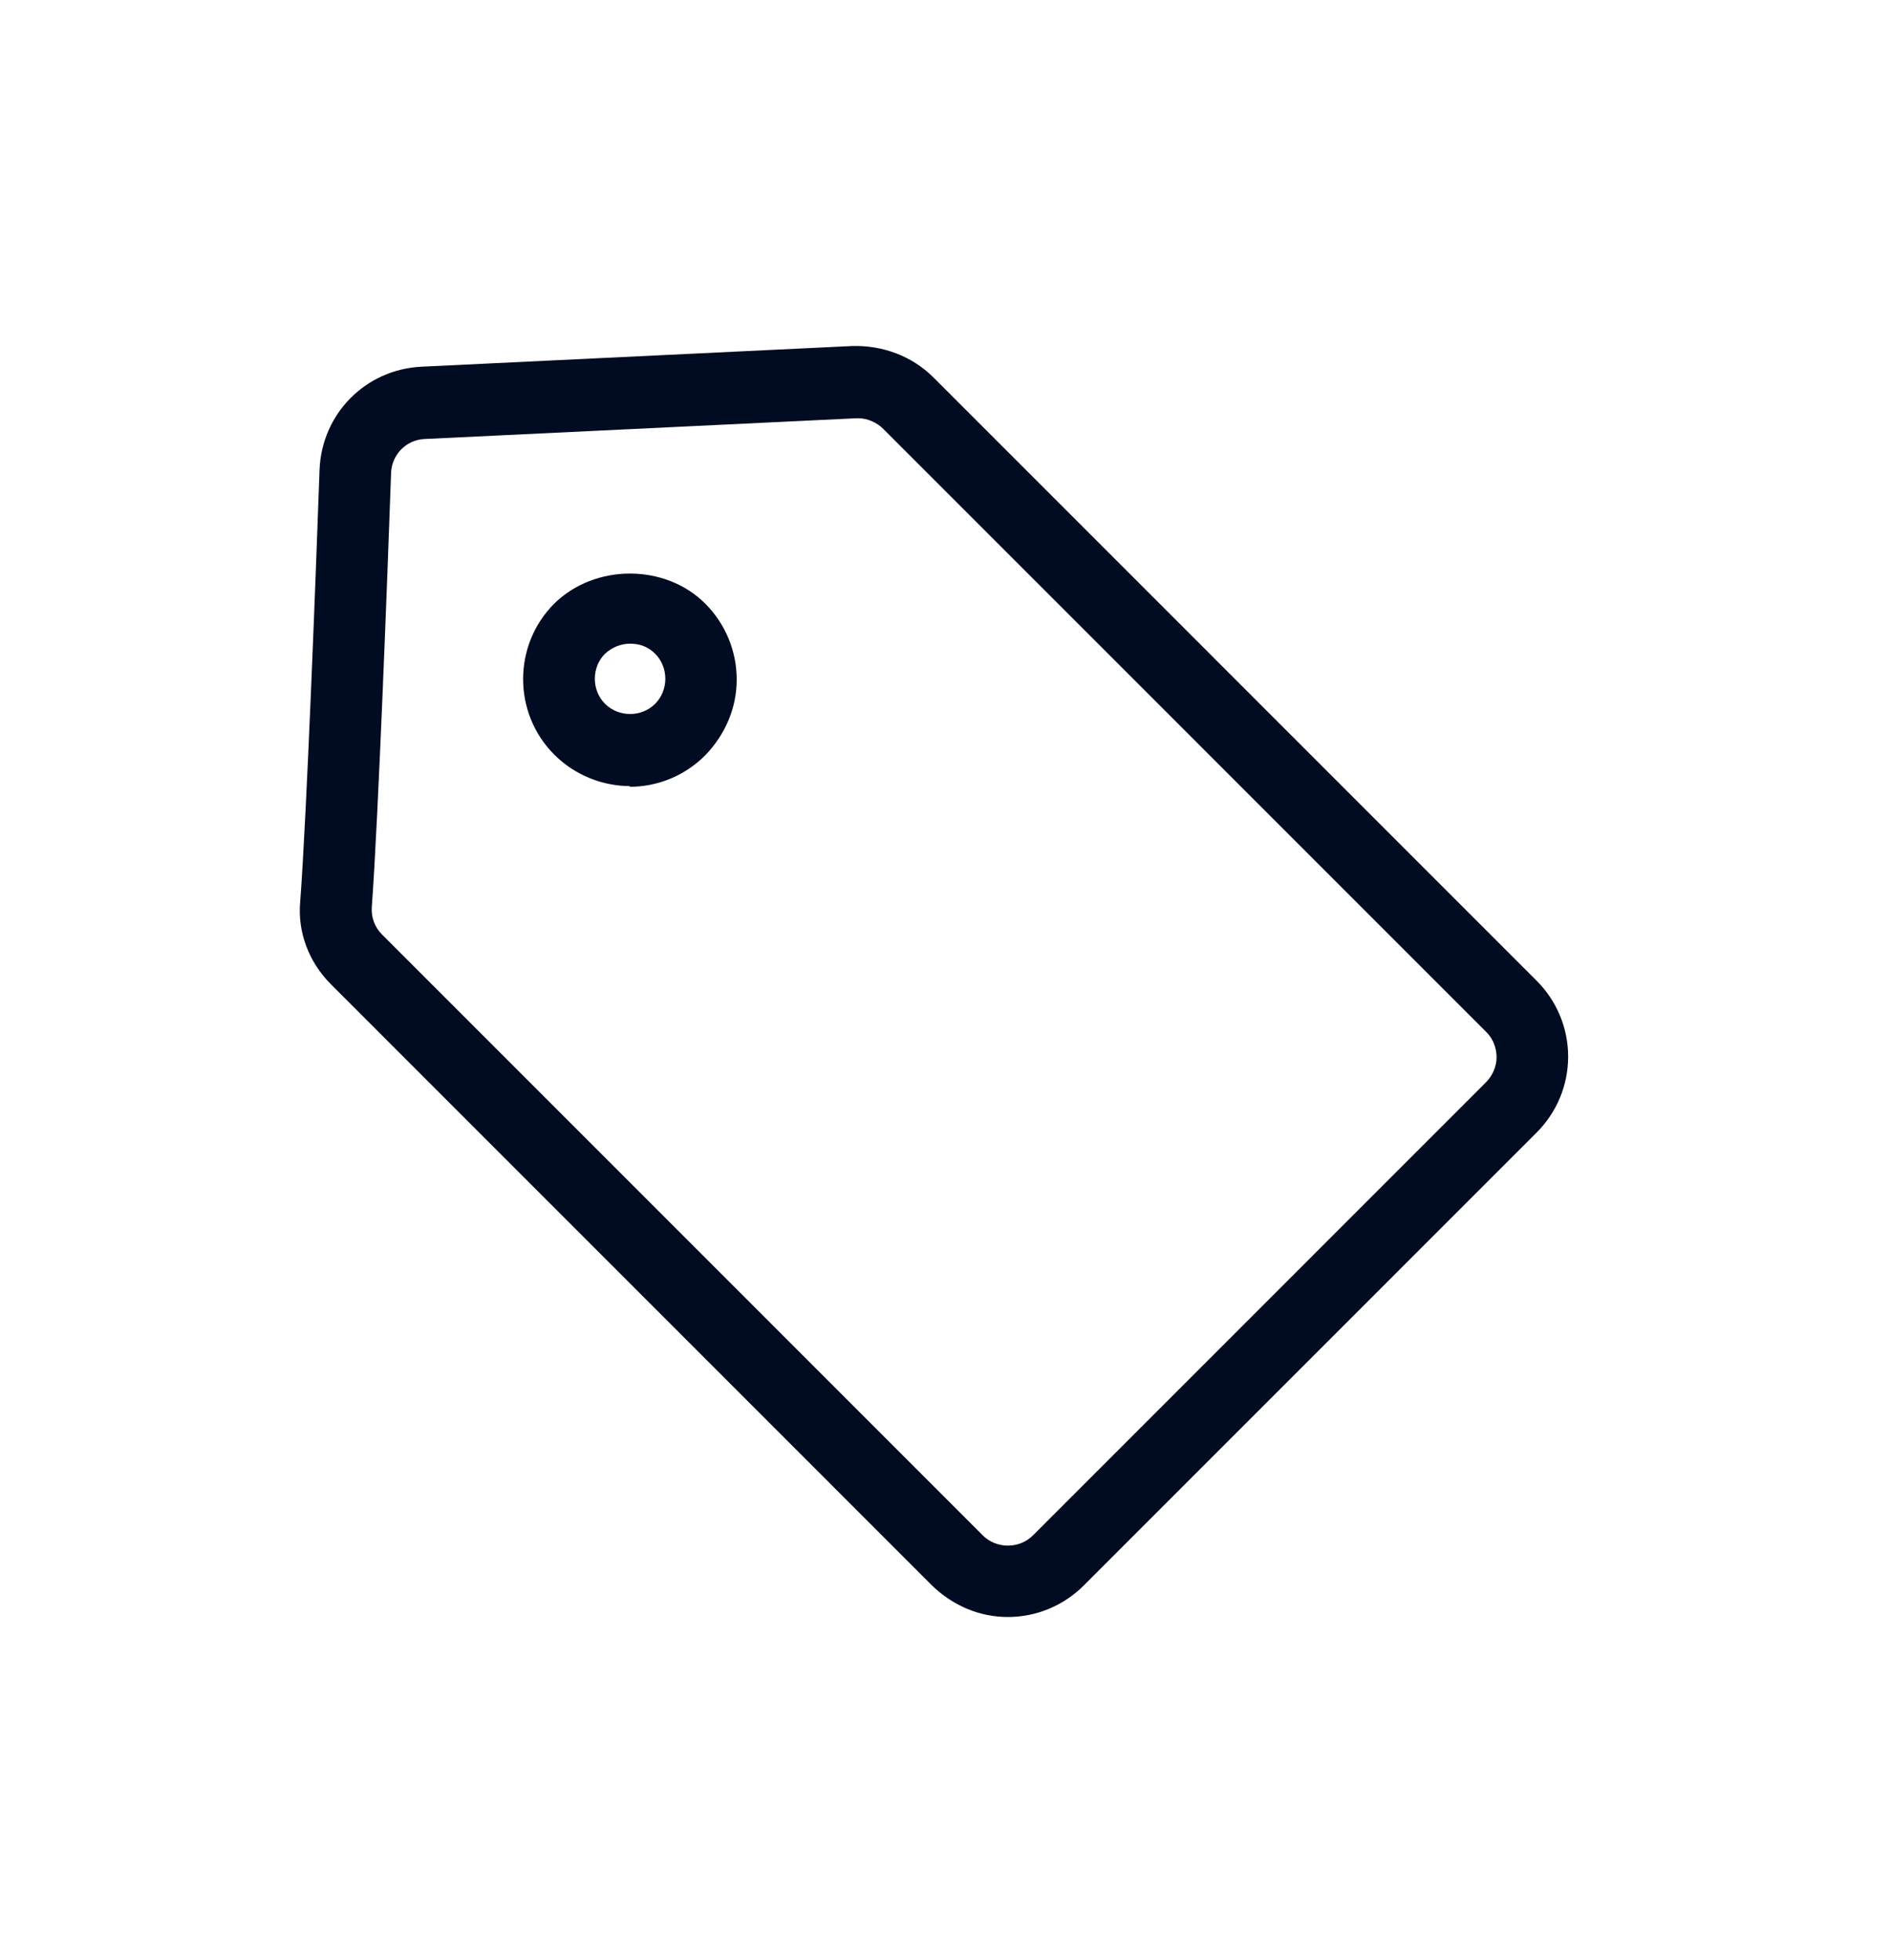 <svg width="82" height="85" viewBox="0 0 82 85" fill="none" xmlns="http://www.w3.org/2000/svg">
<path d="M43.705 70.113C42.464 70.113 41.316 69.616 40.416 68.747L14.353 42.681C13.391 41.719 12.895 40.416 13.019 39.082C13.298 35.389 13.701 24.776 13.857 20.37C13.95 17.949 15.842 16.025 18.262 15.901L36.972 15.002C38.275 14.97 39.547 15.436 40.478 16.367L66.635 42.526C67.504 43.395 68 44.574 68 45.815C68 47.056 67.504 48.236 66.635 49.105L46.994 68.747C46.125 69.616 44.946 70.113 43.705 70.113V70.113ZM37.189 18.136H37.127L18.418 19.035C17.611 19.067 16.99 19.718 16.959 20.494C16.804 24.9 16.401 35.575 16.122 39.33C16.09 39.764 16.246 40.199 16.556 40.509L42.619 66.575C43.209 67.165 44.202 67.165 44.791 66.575L64.432 46.932C64.711 46.653 64.897 46.25 64.897 45.846C64.897 45.443 64.742 45.039 64.463 44.76L38.306 18.601C38.027 18.322 37.624 18.136 37.22 18.136H37.189Z" fill="#010B21"/>
<path d="M27.323 34.085C26.143 34.085 24.933 33.62 24.034 32.72C22.234 30.92 22.234 27.972 24.034 26.172C25.802 24.435 28.843 24.435 30.58 26.172C31.449 27.041 31.946 28.221 31.946 29.462C31.946 30.703 31.449 31.851 30.58 32.751C29.681 33.651 28.502 34.116 27.291 34.116L27.323 34.085ZM27.323 27.91C26.919 27.91 26.547 28.065 26.236 28.345C25.647 28.934 25.647 29.927 26.236 30.517C26.826 31.107 27.819 31.107 28.409 30.517C28.998 29.927 28.998 28.934 28.409 28.345C28.098 28.034 27.726 27.91 27.323 27.91Z" fill="#010B21"/>
</svg>
